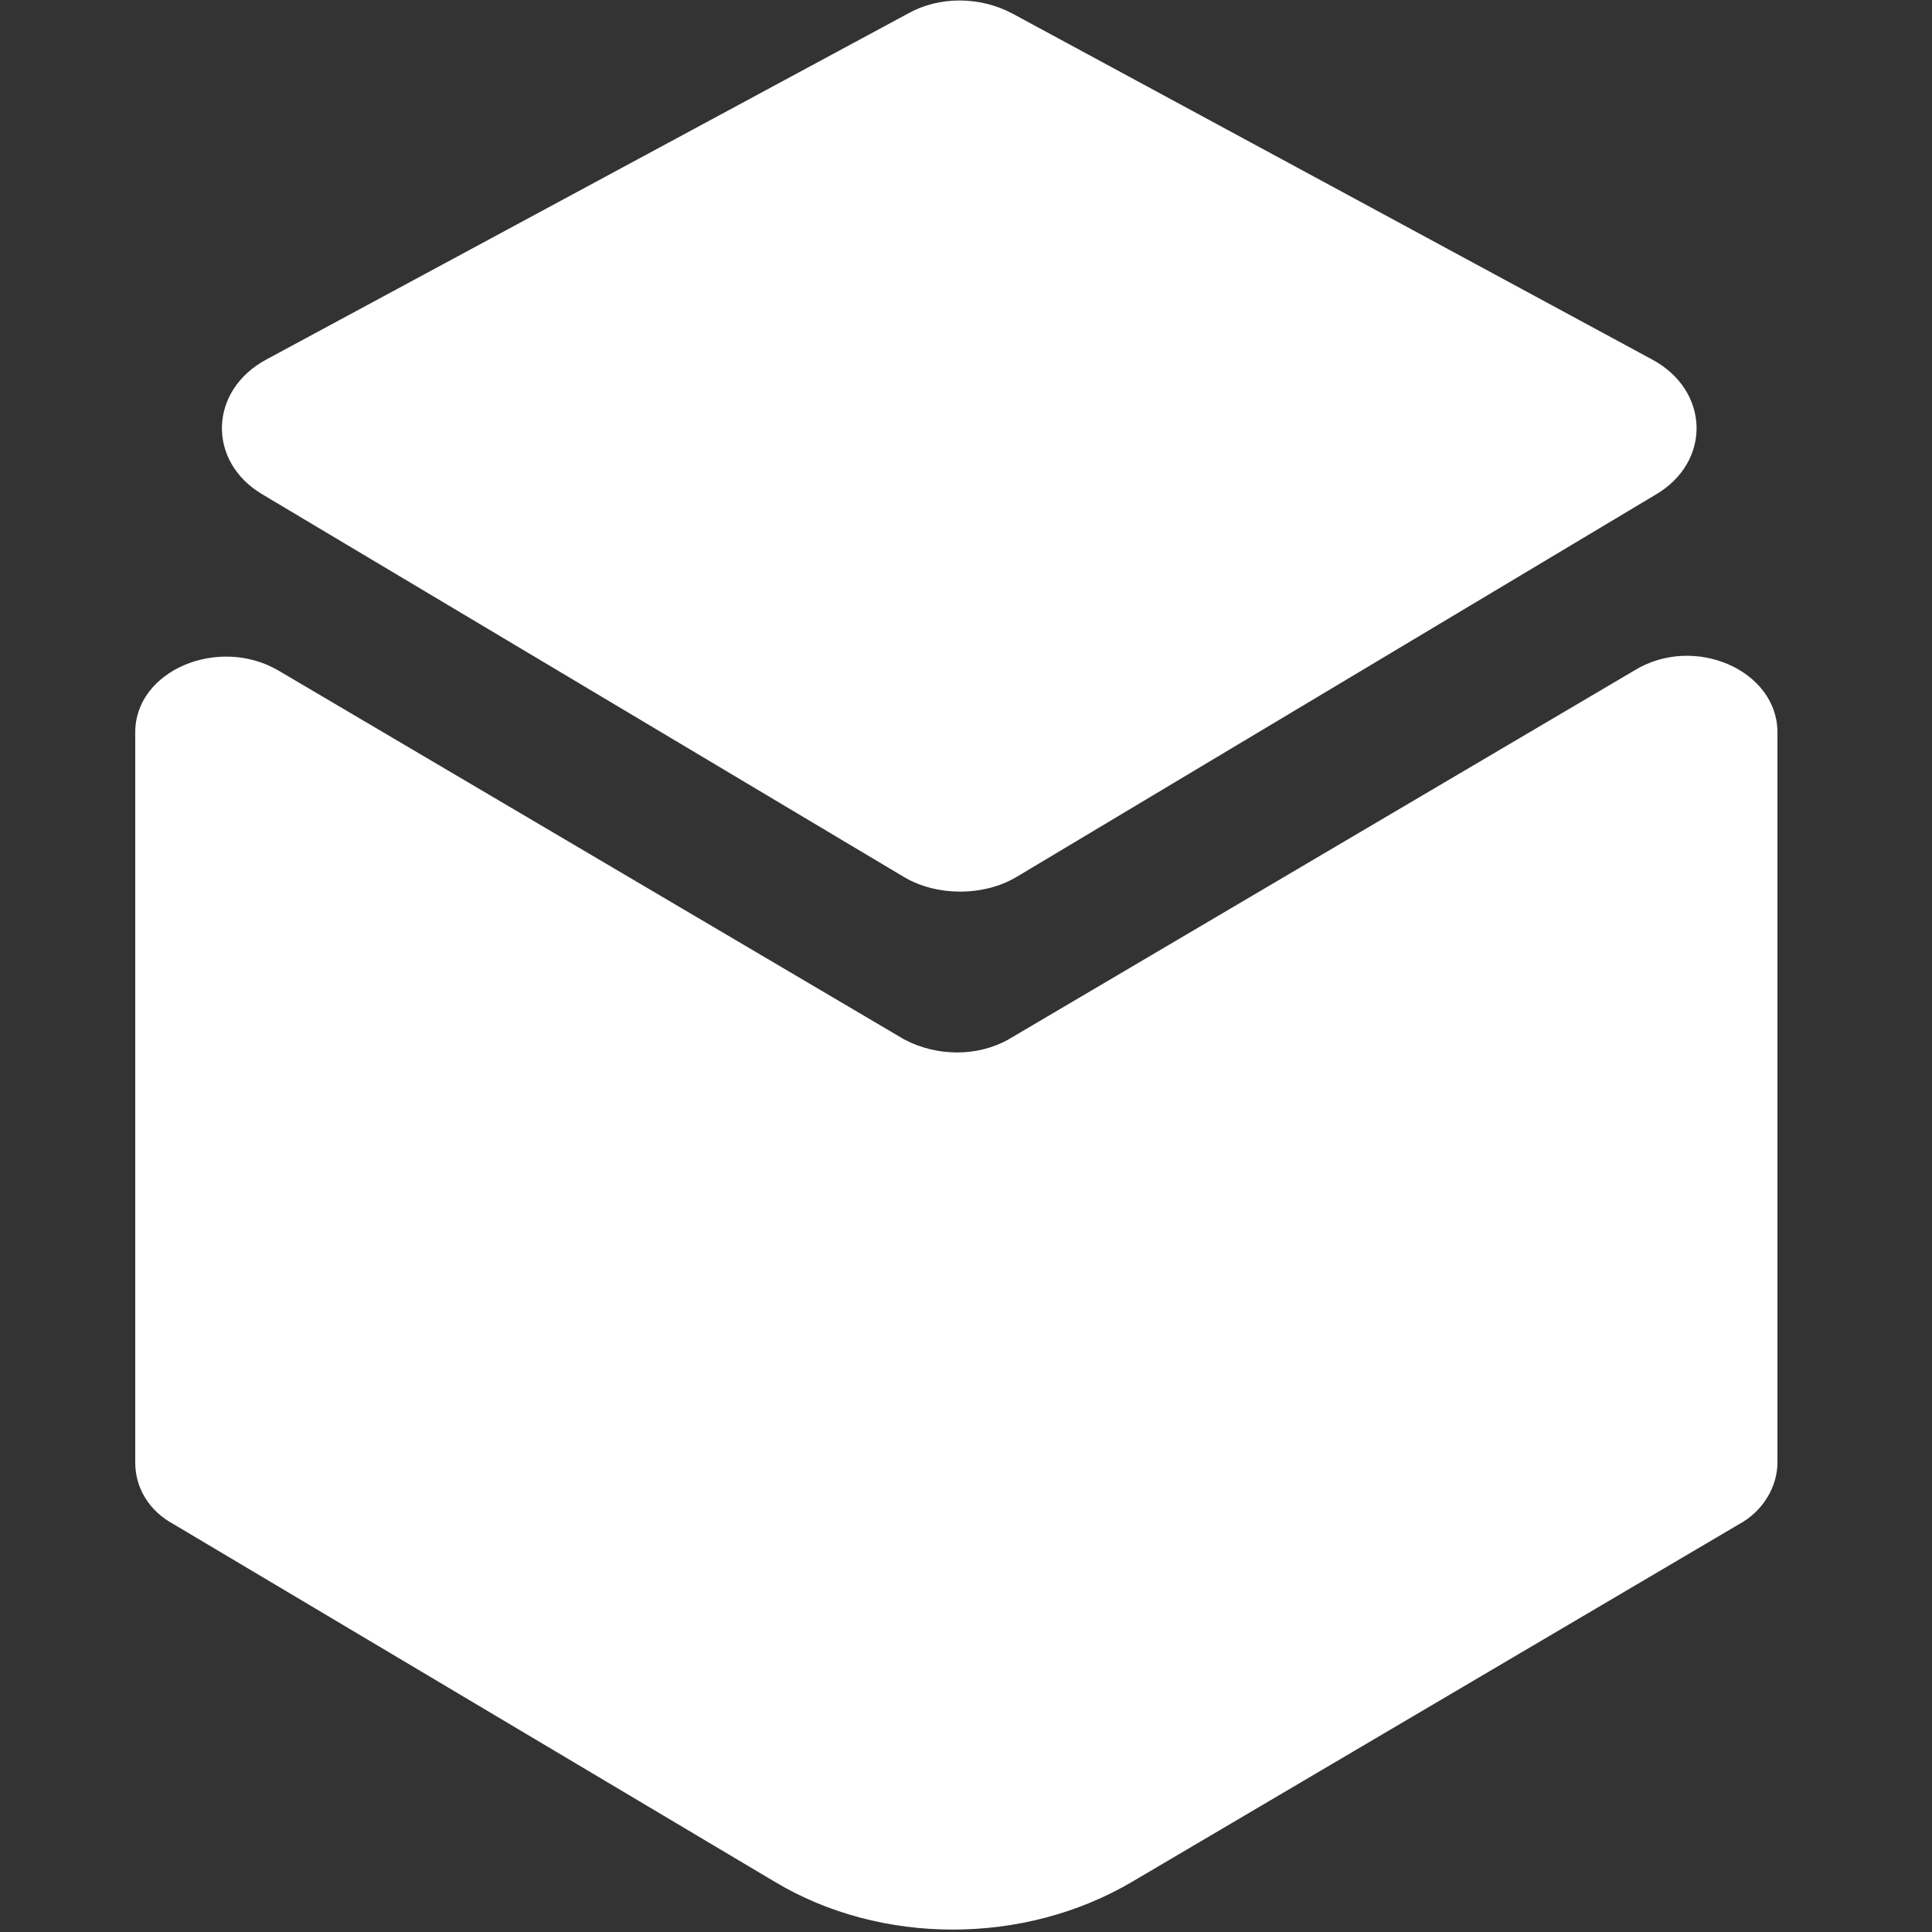 <?xml version="1.0" encoding="UTF-8"?>
<svg id="Ebene_1" data-name="Ebene 1" xmlns="http://www.w3.org/2000/svg" version="1.1" viewBox="0 0 100 100">
  <rect x="0" y="0" width="100" height="100" fill="#333333" stroke="none"/>
  <defs>
    <style>
      .cls-1 {
        fill: #fff;
        stroke-width: 0px;
      }
    </style>
  </defs>
  <path class="cls-1" d="M84.6,34.7l-32.4,19.1c-1.6.9-3.7.9-5.4,0L14.4,34.7c-3.1-1.8-7.4,0-7.4,3.2v37.8c0,1.3.7,2.5,2,3.2l31.1,18.5c5.5,3.3,12.9,3.3,18.5,0l31.4-18.5c1.3-.7,2-2,2-3.2v-37.8c0-3.2-4.3-5.1-7.4-3.2Z"/>
  <path class="cls-1" d="M85.7,25.6l-33.1,19.8c-1.7,1-4.1,1-5.8,0L13.6,25.6c-2.9-1.7-2.8-5.4.2-7L47,.7c1.6-.9,3.7-.9,5.4,0l33.1,17.9c3,1.6,3.1,5.3.2,7Z"/>
</svg>